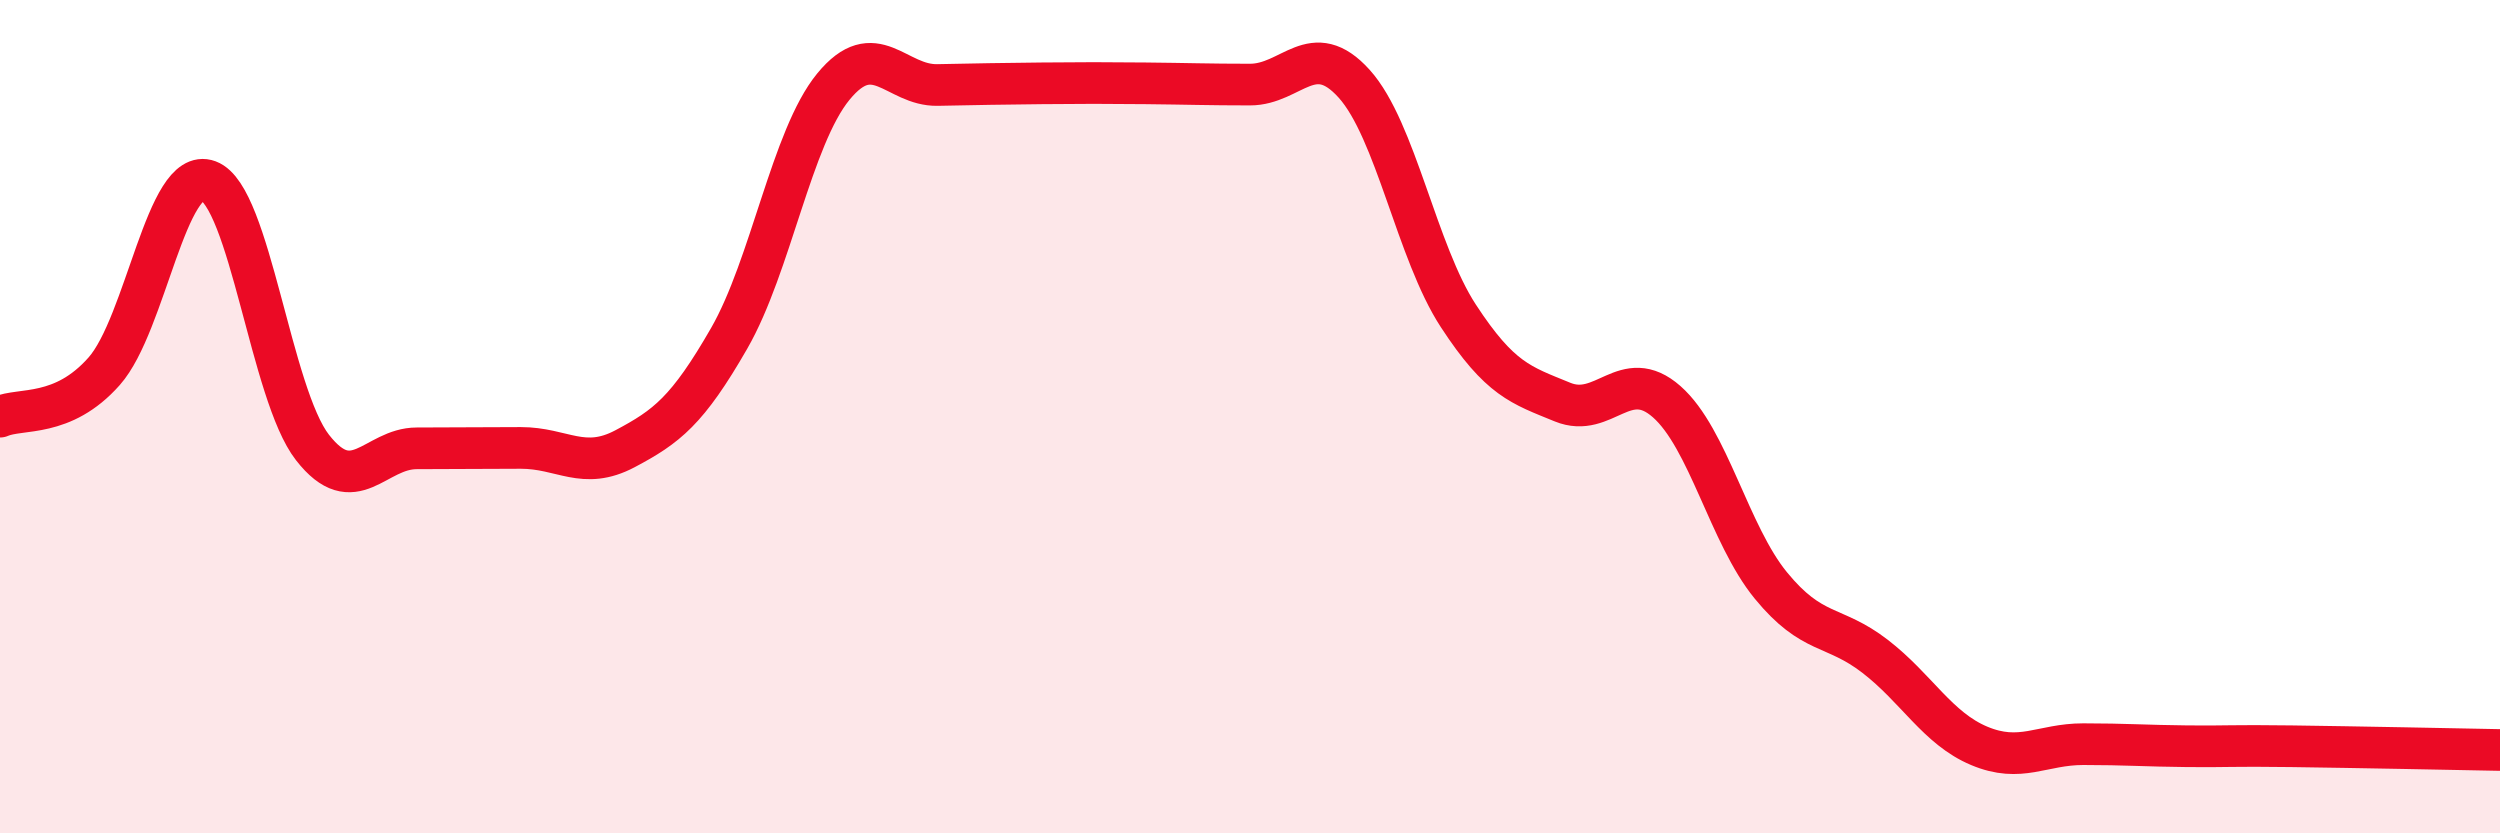 
    <svg width="60" height="20" viewBox="0 0 60 20" xmlns="http://www.w3.org/2000/svg">
      <path
        d="M 0,10 C 0.5,9.78 1.5,10.04 2.5,8.91 C 3.5,7.78 4,3.97 5,4.34 C 6,4.71 6.5,9.46 7.5,10.74 C 8.5,12.02 9,10.76 10,10.76 C 11,10.76 11.5,10.75 12.5,10.75 C 13.5,10.75 14,11.3 15,10.77 C 16,10.24 16.5,9.86 17.5,8.12 C 18.5,6.38 19,3.3 20,2.08 C 21,0.86 21.5,2.06 22.5,2.04 C 23.5,2.02 24,2.01 25,2 C 26,1.99 26.5,1.99 27.5,2 C 28.5,2.01 29,2.03 30,2.03 C 31,2.03 31.5,0.9 32.5,2.01 C 33.5,3.12 34,6.05 35,7.58 C 36,9.11 36.5,9.24 37.5,9.65 C 38.5,10.06 39,8.76 40,9.64 C 41,10.52 41.5,12.83 42.5,14.05 C 43.5,15.27 44,14.98 45,15.75 C 46,16.52 46.5,17.48 47.5,17.9 C 48.5,18.32 49,17.86 50,17.86 C 51,17.86 51.5,17.9 52.5,17.91 C 53.5,17.92 53.5,17.89 55,17.91 C 56.5,17.93 59,17.98 60,18L60 20L0 20Z"
        fill="#EB0A25"
        opacity="0.1"
        stroke-linecap="round"
        stroke-linejoin="round"
      />
      <path
        d="M 0,10 C 0.5,9.78 1.5,10.04 2.5,8.91 C 3.5,7.78 4,3.97 5,4.34 C 6,4.71 6.5,9.46 7.5,10.74 C 8.5,12.02 9,10.76 10,10.76 C 11,10.76 11.5,10.75 12.5,10.75 C 13.5,10.75 14,11.3 15,10.77 C 16,10.24 16.5,9.86 17.5,8.12 C 18.5,6.38 19,3.3 20,2.08 C 21,0.86 21.5,2.06 22.5,2.04 C 23.5,2.02 24,2.01 25,2 C 26,1.99 26.5,1.99 27.5,2 C 28.5,2.01 29,2.03 30,2.03 C 31,2.03 31.5,0.9 32.5,2.01 C 33.5,3.12 34,6.05 35,7.58 C 36,9.11 36.5,9.24 37.5,9.65 C 38.5,10.06 39,8.76 40,9.64 C 41,10.52 41.5,12.83 42.5,14.05 C 43.5,15.27 44,14.98 45,15.75 C 46,16.52 46.5,17.48 47.5,17.9 C 48.5,18.32 49,17.86 50,17.86 C 51,17.86 51.5,17.9 52.5,17.91 C 53.5,17.92 53.5,17.89 55,17.91 C 56.5,17.93 59,17.98 60,18"
        stroke="#EB0A25"
        stroke-width="1"
        fill="none"
        stroke-linecap="round"
        stroke-linejoin="round"
      />
    </svg>
  
